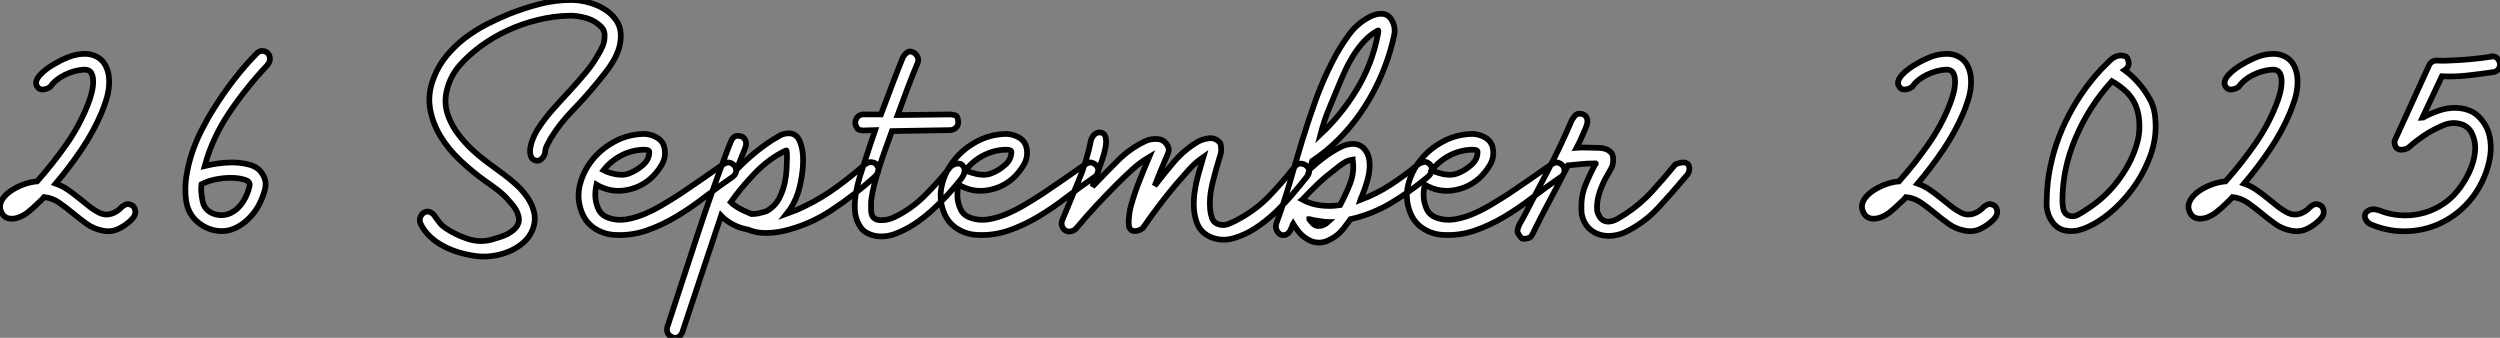 <?xml version="1.0" standalone="no"?>
<svg xmlns="http://www.w3.org/2000/svg" viewBox="6.225 -40.38 436.917 59.039"><rect x="6.225" y="-40.38" width="436.917" height="59.039" fill="#808080" stroke="none"/><path d="M21.11-30.97L21.11-30.97Q22.12-30.97 23.04-30.52Q23.97-30.07 24.53-29.18L24.53-29.18Q25.09-28.22 25.23-27.13Q25.37-26.04 25.23-24.92Q25.09-23.80 24.72-22.71Q24.36-21.62 23.97-20.66L23.97-20.66Q22.51-17.25 20.44-14.20Q18.37-11.14 15.96-8.29L15.96-8.29Q17.08-7.90 18.03-7.25Q18.98-6.61 19.91-5.85Q20.83-5.10 21.76-4.37Q22.68-3.64 23.69-3.14L23.69-3.14Q24.64-2.69 25.70-3.02Q26.77-3.36 27.55-4.26L27.55-4.26Q27.78-4.42 28-4.54L28-4.54Q28.17-4.65 28.39-4.70Q28.62-4.76 28.90-4.65L28.90-4.65Q29.68-4.48 29.85-3.64Q30.02-2.80 29.18-1.96L29.18-1.96Q28.22-1.01 26.96-0.39Q25.70 0.22 24.25-0.06L24.25-0.06Q22.68-0.34 21.42-1.23Q20.16-2.13 18.98-3.11Q17.81-4.09 16.60-4.93Q15.40-5.77 13.94-5.94L13.94-5.94Q13.50-5.43 12.94-4.93L12.94-4.93Q12.49-4.48 11.98-4.03Q11.48-3.58 10.92-3.14L10.92-3.14Q10.36-2.74 9.69-2.46Q9.02-2.18 8.34-2.16Q7.67-2.13 7.14-2.46Q6.61-2.80 6.33-3.64L6.33-3.64Q6.05-4.48 6.52-5.35Q7-6.22 7.98-6.92Q8.96-7.62 10.19-8.09Q11.42-8.57 12.66-8.68L12.66-8.68L12.71-8.68Q15.40-11.70 17.75-15.04Q20.10-18.37 21.56-22.06L21.56-22.06Q21.95-23.02 22.23-24.11Q22.51-25.20 22.51-26.12Q22.51-27.05 22.18-27.64Q21.84-28.22 20.94-28.22L20.94-28.22Q19.21-28.11 17.56-27.30Q15.90-26.49 15.01-25.20L15.01-25.20Q14.62-24.92 14.17-24.81L14.17-24.81Q13.83-24.70 13.44-24.75Q13.05-24.81 12.77-25.20L12.77-25.20Q12.43-25.65 12.57-26.18Q12.71-26.71 13.19-27.24Q13.66-27.78 14.36-28.31Q15.06-28.84 15.79-29.23L15.79-29.23Q17.02-29.96 18.34-30.46Q19.66-30.97 21.11-30.97ZM52.19-31.47L52.19-31.47Q53.09-31.36 53.34-30.52Q53.59-29.68 52.86-28.90L52.86-28.90Q49.22-25.03 46.28-20.66Q43.34-16.30 42-11.37L42-11.37Q44.35-11.93 46.42-11.98L46.42-11.98Q48.16-12.04 49.84-11.59Q51.52-11.14 52.25-9.69L52.25-9.69Q52.86-8.57 52.53-7.28Q52.19-5.99 51.58-4.76L51.58-4.76Q51.07-3.75 50.34-2.88Q49.62-2.02 48.72-1.34Q47.82-0.67 46.82-0.31Q45.81 0.06 44.69 0L44.69 0Q42.56-0.11 40.82-1.54Q39.09-2.97 38.75-5.32L38.75-5.32Q38.47-7.39 38.78-9.46Q39.09-11.54 39.76-13.58Q40.43-15.62 41.44-17.61Q42.45-19.60 43.62-21.45L43.62-21.45Q46.93-26.77 51.07-31.02L51.07-31.02Q51.18-31.19 51.35-31.25L51.35-31.25Q51.74-31.53 52.19-31.47ZM46.59-9.30L46.59-9.30Q45.30-9.30 43.96-9.04Q42.62-8.79 41.44-8.18L41.44-8.18Q41.38-7.73 41.38-7.59Q41.38-7.45 41.38-7.17L41.38-7.17Q41.44-6.16 41.64-5.18Q41.83-4.20 42.56-3.58L42.56-3.58Q43.40-2.91 44.49-2.80Q45.58-2.69 46.54-3.14L46.54-3.14Q47.88-3.81 48.72-5.15Q49.56-6.50 49.84-7.90L49.84-7.90Q50.01-8.68 48.92-8.99Q47.82-9.30 46.59-9.30Z" fill="white" stroke="black" transform="scale(1,1)"/><path d="M106.04-40.38L106.04-40.38Q107.55-40.38 109.09-39.96Q110.63-39.54 111.86-38.78Q113.10-38.02 113.91-36.85Q114.72-35.67 114.72-34.16L114.72-34.16Q114.72-32.93 114.36-31.81Q113.99-30.69 113.38-29.65Q112.76-28.62 112.00-27.66Q111.25-26.71 110.52-25.82L110.52-25.82Q108.50-23.35 106.29-21.08Q104.08-18.82 102.46-16.18L102.46-16.18Q102.12-15.57 101.81-14.95Q101.50-14.34 101.50-13.72L101.50-13.72Q101.39-13.27 101.17-12.94L101.17-12.94Q100.94-12.66 100.64-12.43Q100.33-12.21 99.88-12.32L99.88-12.32Q99.32-12.43 99.07-12.94Q98.82-13.44 98.87-14.20Q98.93-14.95 99.26-15.88Q99.60-16.80 100.10-17.64L100.10-17.64Q101.28-19.49 102.76-21.17Q104.25-22.85 105.76-24.47Q107.27-26.10 108.70-27.83Q110.13-29.57 111.19-31.58L111.19-31.58Q111.30-31.75 111.33-31.89Q111.36-32.03 111.47-32.14L111.47-32.14Q111.53-32.26 111.56-32.37Q111.58-32.48 111.64-32.59L111.64-32.59Q111.70-32.70 111.70-32.76Q111.70-32.82 111.75-32.93L111.75-32.93Q111.92-33.60 111.89-34.33Q111.86-35.06 111.36-35.62L111.36-35.62Q110.24-36.79 108.62-37.24Q106.99-37.69 105.65-37.63L105.65-37.63Q102.96-37.58 100.22-36.90Q97.47-36.23 94.98-35.08Q92.49-33.94 90.33-32.37Q88.18-30.80 86.55-28.95L86.55-28.95Q84.98-27.16 84.34-24.70Q83.70-22.23 84.65-19.88L84.65-19.88Q85.26-18.31 86.30-16.94Q87.34-15.57 88.60-14.36Q89.86-13.16 91.28-12.10Q92.71-11.03 94.11-10.02L94.11-10.02Q95.34-9.13 96.52-8.04Q97.70-6.94 98.51-5.71Q99.32-4.48 99.60-3.11Q99.88-1.74 99.32-0.28L99.32-0.28Q98.82 1.01 97.75 1.96Q96.69 2.91 95.34 3.50Q94.00 4.09 92.57 4.31Q91.14 4.54 89.86 4.42L89.86 4.42Q88.34 4.26 86.80 3.84Q85.26 3.42 83.89 2.72Q82.52 2.02 81.43 1.01Q80.34 0 79.72-1.29L79.72-1.29Q79.55-1.68 79.61-2.10Q79.66-2.52 79.89-2.83Q80.11-3.14 80.48-3.30Q80.84-3.47 81.29-3.36L81.29-3.36Q81.79-3.14 82.02-2.86L82.02-2.86Q82.46-2.24 82.97-1.57Q83.47-0.90 84.20-0.45L84.20-0.45Q85.88 0.67 87.90 1.34Q89.91 2.02 91.87 1.57L91.87 1.57Q92.66 1.34 93.50 1.09Q94.34 0.84 95.04 0.45Q95.74 0.06 96.21-0.42Q96.69-0.90 96.86-1.51L96.86-1.51Q96.97-2.13 96.83-2.66Q96.69-3.19 96.41-3.70Q96.13-4.20 95.76-4.62Q95.40-5.04 95.06-5.43L95.06-5.43Q94.22-6.38 93.24-7.14Q92.26-7.90 91.20-8.62L91.20-8.62Q88.90-10.25 86.75-12.26Q84.59-14.28 83.19-16.60Q81.79-18.93 81.37-21.50Q80.95-24.08 82.07-26.88L82.07-26.88Q82.91-29.01 84.34-30.72Q85.77-32.42 87.53-33.77Q89.30-35.11 91.31-36.15Q93.33-37.18 95.29-37.97L95.29-37.97Q97.86-38.98 100.55-39.68Q103.24-40.38 106.04-40.38ZM118.70-16.97L118.92-16.97Q120.15-16.91 121.19-16.24Q122.22-15.57 122.39-14.28L122.39-14.28Q122.62-12.82 121.83-11.51Q121.05-10.19 119.93-9.18L119.93-9.18Q118.02-7.50 115.42-7.11Q112.82-6.72 110.46-8.12L110.46-8.12Q110.18-6.78 110.30-5.66L110.30-5.66Q110.41-4.65 110.88-3.70Q111.36-2.74 112.59-2.30L112.59-2.30Q114.05-1.79 115.64-2.04Q117.24-2.30 118.84-2.97Q120.43-3.64 122.03-4.59Q123.62-5.54 125.02-6.44L125.02-6.44Q126.82-7.67 128.64-8.90Q130.46-10.14 132.25-11.42L132.25-11.42L132.81-11.76Q133.37-12.04 133.65-11.98Q133.93-11.93 134.21-11.76L134.21-11.76Q134.82-11.37 134.88-10.67Q134.94-9.97 134.26-9.46L134.26-9.46Q131.80-7.78 129.36-5.91Q126.93-4.03 124.41-2.52Q121.89-1.01 119.20-0.08Q116.51 0.84 113.60 0.67L113.60 0.67Q111.70 0.56 110.10-0.50Q108.50-1.57 107.83-3.47L107.83-3.47Q106.99-5.77 107.58-8.12Q108.17-10.47 109.74-12.43Q111.30-14.39 113.66-15.65Q116.01-16.91 118.70-16.97L118.70-16.97ZM118.75-14.22L118.75-14.22Q116.68-14.17 114.83-13.22Q112.98-12.26 111.70-10.64L111.70-10.64Q112.42-10.25 113.21-10.08L113.21-10.08Q113.88-9.86 114.72-9.83Q115.56-9.80 116.34-10.14L116.34-10.14Q117.58-10.64 118.64-11.59Q119.70-12.54 119.70-13.83L119.70-13.83Q119.70-14.22 118.75-14.22ZM134.99-10.75L134.99-10.75Q136.39-12.21 137.93-13.50Q139.47-14.78 141.10-15.85L141.10-15.85Q141.82-16.30 142.52-16.69Q143.22-17.08 144.18-17.08L144.18-17.08Q145.35-17.02 145.91-15.88Q146.47-14.73 146.56-13.10Q146.64-11.48 146.36-9.66Q146.08-7.84 145.63-6.50L145.63-6.50Q144.90-4.48 143.73-3.02L143.73-3.02Q144.51-3.30 145.27-3.61Q146.02-3.92 146.81-4.31L146.81-4.31Q149.72-5.71 152.35-7.62Q154.98-9.52 157.39-11.65L157.39-11.65Q157.56-11.76 157.78-11.87L157.78-11.87Q158.23-12.10 158.51-12.04L158.51-12.04Q159.02-11.98 159.16-11.87Q159.30-11.76 159.41-11.59L159.41-11.59Q160.25-10.58 159.07-9.46L159.07-9.46Q155.54-6.27 151.54-3.64Q147.54-1.01 143.11 0L143.11 0Q141.54 0.34 139.95 0.34Q138.35 0.34 136.90-0.28L136.90-0.28L136.84-0.28Q135.55-0.50 134.32-1.15Q133.09-1.79 132.25-2.69L132.25-2.69L132.14-2.35Q130.51 2.58 128.86 7.48Q127.21 12.38 125.58 17.36L125.58 17.36Q125.53 17.58 125.42 17.81L125.42 17.81Q125.30 17.98 125.19 18.17Q125.08 18.37 124.86 18.48L124.86 18.48Q124.46 18.70 124.07 18.65Q123.68 18.59 123.34 18.34Q123.01 18.09 122.87 17.70Q122.73 17.30 122.84 16.80L122.84 16.80Q125.42 8.96 127.94 1.23Q130.46-6.50 133.37-14.17L133.37-14.17Q133.48-14.45 133.59-14.73Q133.70-15.01 133.82-15.29L133.82-15.29Q133.93-15.57 134.04-15.85L134.04-15.85Q134.26-16.24 134.54-16.46Q134.82-16.69 135.44-16.63L135.44-16.63Q136.22-16.52 136.50-15.88Q136.78-15.23 136.39-14.34L136.39-14.34Q136.00-13.44 135.66-12.54Q135.33-11.65 134.99-10.75ZM143.62-14.11L143.62-14.11Q140.59-12.66 138.13-10.08Q135.66-7.50 133.93-5.04L133.93-5.04Q134.10-4.87 134.32-4.70L134.32-4.70Q134.49-4.59 134.71-4.42Q134.94-4.26 135.22-4.09L135.22-4.09Q135.78-3.75 136.36-3.50Q136.95-3.25 137.57-2.97L137.57-2.97Q138.18-2.97 138.74-3.08L138.74-3.08Q139.25-3.19 139.84-3.36Q140.42-3.53 140.87-3.92L140.87-3.92Q141.77-4.59 142.30-5.54Q142.83-6.50 143.14-7.53Q143.45-8.57 143.59-9.69Q143.73-10.81 143.73-11.82L143.73-11.82Q143.78-12.60 143.76-13.38Q143.73-14.17 143.62-14.11ZM157.06-20.38L160.19-20.38Q161.14-22.90 162.07-25.37Q162.99-27.83 164.00-30.30L164.00-30.30Q164.17-30.63 164.39-30.86L164.39-30.86Q164.56-31.08 164.84-31.25Q165.12-31.42 165.46-31.36L165.46-31.36Q166.07-31.25 166.46-30.66Q166.86-30.07 166.63-29.46L166.63-29.46Q165.68-27.22 164.81-24.89Q163.94-22.57 163.10-20.27L163.10-20.27L172.29-20.38L172.40-20.38Q173.35-20.27 173.49-19.99Q173.63-19.71 173.69-19.15L173.69-19.15Q173.74-18.54 173.35-18.12Q172.96-17.70 172.34-17.64L172.34-17.64L162.10-17.47Q161.26-15.12 160.47-12.91Q159.69-10.70 159.07-8.34L159.07-8.34Q158.96-7.95 158.90-7.62Q158.85-7.28 158.74-6.94L158.74-6.94Q158.68-6.66 158.65-6.41Q158.62-6.16 158.57-5.88L158.57-5.88Q158.51-5.71 158.51-5.52Q158.51-5.32 158.46-5.15L158.46-5.15L158.46-4.48L158.46-3.98L158.46-3.53Q158.51-3.42 158.51-3.19L158.51-3.19Q158.57-3.08 158.57-2.91L158.57-2.91Q158.85-1.96 160.08-1.90Q161.31-1.85 162.49-2.41L162.49-2.41Q165.46-3.81 167.86-6.22Q170.27-8.62 172.40-11.31L172.40-11.31Q172.79-11.59 173.13-11.70L173.13-11.70Q173.46-11.82 173.86-11.79Q174.25-11.76 174.53-11.37L174.53-11.37Q174.92-10.92 174.81-10.36Q174.70-9.80 174.25-9.18L174.25-9.18Q173.07-7.67 171.76-6.24Q170.44-4.82 169.01-3.53Q167.58-2.24 166.04-1.23Q164.50-0.22 162.77 0.45L162.77 0.45Q161.93 0.78 161.00 0.90Q160.08 1.01 159.18 0.84Q158.29 0.67 157.56 0.22Q156.83-0.22 156.38-1.06L156.38-1.06Q155.71-2.24 155.63-3.64Q155.54-5.04 155.80-6.55Q156.05-8.06 156.52-9.60Q157.00-11.14 157.50-12.60L157.50-12.60Q157.90-13.89 158.32-15.12Q158.74-16.35 159.18-17.64L159.18-17.64L157.06-17.58Q156.27-17.64 156.13-17.84Q155.99-18.03 155.82-18.37L155.82-18.37Q155.54-18.98 155.88-19.63Q156.22-20.27 156.94-20.38L156.94-20.38L157.06-20.38ZM181.98-16.97L182.20-16.97Q183.43-16.91 184.47-16.24Q185.50-15.57 185.67-14.28L185.67-14.28Q185.90-12.82 185.11-11.51Q184.33-10.19 183.21-9.18L183.21-9.18Q181.30-7.50 178.70-7.11Q176.10-6.72 173.74-8.12L173.74-8.12Q173.46-6.78 173.58-5.66L173.58-5.66Q173.69-4.65 174.16-3.70Q174.64-2.74 175.87-2.30L175.87-2.30Q177.33-1.79 178.92-2.04Q180.52-2.30 182.12-2.97Q183.71-3.64 185.31-4.59Q186.90-5.54 188.30-6.44L188.30-6.44Q190.10-7.67 191.92-8.90Q193.74-10.14 195.53-11.42L195.53-11.42L196.09-11.76Q196.65-12.04 196.93-11.98Q197.21-11.93 197.49-11.76L197.49-11.76Q198.10-11.37 198.16-10.67Q198.22-9.97 197.54-9.46L197.54-9.46Q195.08-7.78 192.64-5.91Q190.21-4.03 187.69-2.52Q185.17-1.01 182.48-0.08Q179.79 0.84 176.88 0.67L176.88 0.67Q174.98 0.56 173.38-0.50Q171.78-1.57 171.11-3.47L171.11-3.47Q170.27-5.77 170.86-8.12Q171.45-10.47 173.02-12.43Q174.58-14.39 176.94-15.65Q179.29-16.91 181.98-16.97L181.98-16.97ZM182.03-14.22L182.03-14.22Q179.96-14.17 178.11-13.22Q176.26-12.26 174.98-10.64L174.98-10.64Q175.70-10.25 176.49-10.08L176.49-10.08Q177.16-9.86 178.00-9.83Q178.84-9.80 179.62-10.14L179.62-10.14Q180.86-10.64 181.92-11.59Q182.98-12.54 182.98-13.83L182.98-13.83Q182.98-14.22 182.03-14.22ZM198.44-17.25L198.44-17.25Q199.28-17.14 199.45-16.38Q199.62-15.62 199.42-14.56Q199.22-13.50 198.78-12.24Q198.33-10.98 197.94-9.86L197.94-9.86Q197.82-9.52 197.68-9.16Q197.54-8.79 197.43-8.51L197.43-8.51Q197.26-8.12 197.15-7.78L197.15-7.78L197.77-8.40Q199.73-10.47 201.77-12.49Q203.82-14.50 206.45-15.74L206.45-15.74Q207.40-16.18 208.60-16.07Q209.81-15.96 210.37-14.73L210.37-14.73Q210.42-14.56 210.48-14.39L210.48-14.39Q210.48-14.28 210.48-14.08Q210.48-13.89 210.37-13.61L210.37-13.61Q209.75-12.15 209.16-10.75Q208.58-9.35 208.02-7.90L208.02-7.90Q209.64-10.02 211.38-12.07Q213.11-14.11 215.41-15.51L215.41-15.51Q216.30-16.07 217.51-16.21Q218.71-16.35 219.50-15.34L219.50-15.34Q219.61-15.06 219.61-14.73L219.61-14.73Q219.72-14 219.50-13.27L219.50-13.27Q218.71-10.81 218.10-8.26Q217.48-5.71 217.76-3.42L217.76-3.42Q217.87-2.80 218.04-2.27Q218.21-1.74 218.71-1.40L218.71-1.40Q219.83-0.78 220.98-1.26Q222.13-1.74 222.97-2.24L222.97-2.24Q225.82-3.81 228.06-6.13Q230.30-8.46 232.32-11.03L232.32-11.03L232.66-11.42Q233.05-11.82 233.58-11.79Q234.11-11.76 234.50-11.45Q234.90-11.14 235.01-10.67Q235.12-10.19 234.73-9.63L234.73-9.63Q233.38-7.90 231.93-6.22Q230.47-4.54 228.88-3.05Q227.28-1.57 225.54-0.45Q223.81 0.67 221.90 1.23L221.90 1.23Q221.01 1.51 220.06 1.51Q219.10 1.51 218.21 1.20Q217.31 0.90 216.58 0.28Q215.86-0.34 215.46-1.29L215.46-1.29Q214.96-2.58 214.88-4.00Q214.79-5.43 215.02-6.92Q215.24-8.40 215.66-9.91Q216.08-11.42 216.53-12.94L216.53-12.94Q215.13-11.98 214.01-10.72Q212.89-9.46 211.77-8.18L211.77-8.18Q208.74-4.59 205.94-0.50L205.94-0.50Q205.50-0.17 205.05-0.06L205.05-0.06Q204.66 0.06 204.24-0.03Q203.82-0.11 203.54-0.73L203.54-0.73Q203.48-1.29 203.48-1.90L203.48-1.90Q203.54-2.46 203.62-3.16Q203.70-3.86 203.93-4.59L203.93-4.59Q204.54-6.72 205.36-8.79Q206.17-10.86 207.06-12.94L207.06-12.94Q205.44-11.98 204.10-10.75Q202.75-9.52 201.46-8.23L201.46-8.23Q199.56-6.33 197.77-4.40Q195.98-2.46 194.24-0.39L194.24-0.39Q194.02-0.17 193.74-0.06L193.74-0.06Q193.46 0.06 193.18 0.08Q192.90 0.11 192.62 0L192.62 0Q192.11-0.22 191.89-0.73Q191.66-1.23 191.83-1.79L191.83-1.79Q193.29-5.32 194.74-8.82Q196.20-12.32 196.93-16.02L196.93-16.02Q197.10-16.35 197.26-16.63L197.26-16.63Q197.77-17.25 198.44-17.25ZM232.21-1.29L232.21-1.29Q232.10-1.12 232.07-0.92Q232.04-0.73 231.93-0.56L231.93-0.56Q231.59 0.34 231.06 0.59Q230.53 0.84 230.05 0.62Q229.58 0.39 229.32-0.20Q229.07-0.78 229.35-1.51L229.35-1.51Q230.64-5.04 231.68-8.62Q232.71-12.21 233.80-15.79Q234.90-19.38 236.16-22.88Q237.42-26.38 239.15-29.74L239.15-29.74Q240.38-32.14 242.01-34.36Q243.63-36.57 246.15-37.69L246.15-37.69Q246.49-37.80 246.80-37.88Q247.10-37.97 247.61-37.97L247.61-37.97Q248.78-37.97 249.40-36.96L249.40-36.96Q250.18-35.67 249.88-34.22Q249.57-32.76 249.18-31.47L249.18-31.47Q248.34-28.62 247.02-25.84Q245.70-23.07 243.97-20.58Q242.23-18.09 240.13-15.99Q238.03-13.89 235.57-12.26L235.57-12.26L235.57-12.26Q235.46-11.87 235.34-11.51Q235.23-11.14 235.12-10.81L235.12-10.81Q236.35-11.93 237.70-12.94Q239.04-13.94 240.50-14.67L240.50-14.67Q241.62-15.23 242.68-15.23L242.68-15.23Q244.02-15.23 244.81-14.17L244.81-14.17Q245.37-13.44 245.51-12.54Q245.65-11.65 245.56-10.75Q245.48-9.86 245.23-8.96Q244.98-8.06 244.70-7.28L244.70-7.28Q244.58-7 244.47-6.69Q244.36-6.38 244.25-6.10L244.25-6.10Q244.08-5.77 243.97-5.43L243.97-5.43Q246.82-6.50 249.34-8.15Q251.86-9.80 254.22-11.76L254.22-11.76Q254.50-11.93 254.78-11.98L254.78-11.98Q255.34-12.21 255.78-11.93L255.78-11.93Q256.46-11.54 256.46-10.78Q256.46-10.02 255.62-9.35L255.62-9.35Q252.59-6.83 249.29-4.87Q245.98-2.91 242.23-2.07L242.23-2.07Q241.95-1.62 241.62-1.23L241.62-1.23Q241.06-0.39 240.44 0.22L240.44 0.22Q239.49 1.18 238.12 1.74Q236.74 2.30 235.34 1.74L235.34 1.74Q234.28 1.29 233.52 0.48Q232.77-0.34 232.21-1.29ZM235.06-2.07L235.06-2.02Q235.23-1.79 235.40-1.60Q235.57-1.40 235.74-1.23L235.74-1.23Q236.24-0.78 236.97-0.90Q237.70-1.01 238.31-1.57L238.31-1.57Q237.86-1.57 237.30-1.68L237.30-1.68Q236.86-1.74 236.30-1.82Q235.74-1.90 235.12-2.07L235.12-2.07L235.06-2.07ZM242.62-12.43L242.62-12.49Q241.78-12.38 241.06-11.90Q240.33-11.42 239.60-10.81L239.60-10.81Q238.03-9.63 236.63-8.32Q235.23-7 233.89-5.54L233.89-5.54L233.83-5.49Q235.29-4.70 237.02-4.48Q238.76-4.26 240.44-4.54L240.44-4.54L240.44-4.54Q241.39-6.33 242.15-8.23Q242.90-10.14 242.68-12.04L242.68-12.04Q242.68-12.32 242.62-12.43L242.62-12.43ZM247.05-35.06L247.05-35.06Q245.70-34.33 244.64-33.18Q243.58-32.03 242.71-30.63Q241.84-29.23 241.14-27.66Q240.44-26.10 239.82-24.58L239.82-24.58Q239.04-22.74 238.31-20.92Q237.58-19.10 237.08-17.14L237.08-17.14L237.02-16.91Q240.72-20.38 243.35-24.75Q245.98-29.12 246.94-33.94L246.94-33.94Q247.05-34.33 247.10-34.72Q247.16-35.11 247.05-35.06ZM263.46-16.97L263.68-16.97Q264.91-16.91 265.95-16.24Q266.98-15.57 267.15-14.28L267.15-14.28Q267.38-12.82 266.59-11.51Q265.81-10.19 264.69-9.18L264.69-9.18Q262.78-7.50 260.18-7.11Q257.58-6.72 255.22-8.12L255.22-8.12Q254.94-6.78 255.06-5.66L255.06-5.66Q255.17-4.65 255.64-3.70Q256.12-2.74 257.35-2.30L257.35-2.30Q258.81-1.79 260.40-2.04Q262.00-2.30 263.60-2.97Q265.19-3.64 266.79-4.59Q268.38-5.54 269.78-6.44L269.78-6.44Q271.58-7.67 273.40-8.90Q275.22-10.14 277.01-11.42L277.01-11.42L277.57-11.76Q278.13-12.04 278.41-11.98Q278.69-11.93 278.97-11.76L278.97-11.76Q279.58-11.37 279.64-10.67Q279.70-9.97 279.02-9.46L279.02-9.46Q276.56-7.78 274.12-5.91Q271.69-4.03 269.17-2.52Q266.65-1.01 263.96-0.08Q261.27 0.84 258.36 0.67L258.36 0.67Q256.46 0.56 254.86-0.50Q253.26-1.57 252.59-3.47L252.59-3.47Q251.75-5.77 252.34-8.12Q252.93-10.47 254.50-12.43Q256.06-14.39 258.42-15.65Q260.77-16.91 263.46-16.97L263.46-16.97ZM263.51-14.22L263.51-14.22Q261.44-14.17 259.59-13.22Q257.74-12.26 256.46-10.64L256.46-10.64Q257.18-10.25 257.97-10.08L257.97-10.08Q258.64-9.86 259.48-9.83Q260.32-9.80 261.10-10.14L261.10-10.14Q262.34-10.64 263.40-11.59Q264.46-12.54 264.46-13.83L264.46-13.83Q264.46-14.22 263.51-14.22ZM280.26-11.48L280.26-11.48Q278.80-8.57 277.26-5.71Q275.72-2.86 274.26 0.11L274.26 0.11Q274.21 0.34 274.04 0.56L274.04 0.56Q273.82 1.06 273.37 1.23L273.37 1.23L272.81 1.34Q272.53 1.34 272.42 1.34Q272.30 1.34 272.28 1.34Q272.25 1.34 272.16 1.26Q272.08 1.18 271.86 0.90L271.86 0.90L271.63 0.56Q271.52 0.34 271.46 0.25Q271.41 0.17 271.41 0.11Q271.41 0.06 271.44 0Q271.46-0.06 271.46-0.28L271.46-0.28Q271.58-0.84 271.86-1.32Q272.14-1.79 272.42-2.30L272.42-2.30Q274.60-6.50 276.81-10.70Q279.02-14.90 280.87-19.26L280.87-19.26Q281.04-19.60 281.26-19.88L281.26-19.88Q281.43-20.16 281.71-20.36Q281.99-20.55 282.44-20.50L282.44-20.50Q282.94-20.44 283.06-20.33Q283.17-20.22 283.34-20.10L283.34-20.10Q283.95-19.38 283.34-17.98L283.34-17.98Q282.94-17.08 282.58-16.24Q282.22-15.40 281.77-14.56L281.77-14.56Q282.50-14.62 283.22-14.59Q283.95-14.56 284.68-14.56L284.68-14.56Q285.24-14.56 285.83-14.53Q286.42-14.50 286.92-14.31Q287.42-14.11 287.79-13.72Q288.15-13.33 288.15-12.60L288.15-12.60Q288.21-11.59 287.70-10.75Q287.20-9.91 286.75-9.07L286.75-9.07Q286.08-7.78 285.66-6.38Q285.24-4.98 285.35-3.53L285.35-3.53Q285.41-3.19 285.58-2.91L285.58-2.91Q285.69-2.63 285.88-2.35Q286.08-2.07 286.36-1.90L286.36-1.90Q286.86-1.62 287.40-1.65Q287.93-1.68 288.43-1.90Q288.94-2.13 289.41-2.44Q289.89-2.74 290.28-2.97L290.28-2.97Q292.86-4.65 294.96-6.94Q297.06-9.24 299.02-11.65L299.02-11.65Q299.69-11.93 300.19-11.98L300.19-11.98Q300.64-12.04 301.03-11.84Q301.42-11.65 301.48-10.92L301.48-10.92Q301.48-10.53 301.31-10.19L301.31-10.19Q301.20-9.91 301.00-9.72Q300.81-9.52 300.64-9.30L300.64-9.30Q298.34-6.55 295.94-3.98Q293.53-1.40 290.22 0.22L290.22 0.22Q289.22 0.67 288.04 0.81Q286.86 0.95 285.77 0.62Q284.68 0.28 283.84-0.56Q283.00-1.40 282.66-2.91L282.66-2.91Q282.61-3.25 282.61-3.58L282.61-3.58L282.61-4.93Q282.72-6.72 283.45-8.40Q284.18-10.08 285.02-11.70L285.02-11.70Q285.13-11.70 285.13-11.76L285.13-11.76Q285.13-11.76 285.07-11.82L285.07-11.82L284.79-11.82Q283.67-11.82 282.52-11.70Q281.38-11.59 280.26-11.48Z" fill="white" stroke="black" transform="scale(1,1)"/><path d="M346.51-30.97L346.51-30.97Q347.52-30.97 348.44-30.52Q349.37-30.07 349.93-29.18L349.93-29.18Q350.49-28.22 350.63-27.13Q350.77-26.04 350.63-24.92Q350.49-23.80 350.12-22.71Q349.76-21.62 349.37-20.66L349.37-20.66Q347.91-17.25 345.84-14.20Q343.77-11.14 341.36-8.29L341.36-8.29Q342.48-7.90 343.43-7.25Q344.38-6.61 345.31-5.85Q346.23-5.10 347.16-4.37Q348.08-3.64 349.09-3.14L349.09-3.14Q350.04-2.69 351.10-3.02Q352.17-3.36 352.95-4.26L352.95-4.26Q353.18-4.42 353.40-4.54L353.40-4.54Q353.57-4.65 353.79-4.70Q354.02-4.76 354.30-4.65L354.30-4.65Q355.08-4.48 355.25-3.64Q355.42-2.80 354.58-1.96L354.58-1.96Q353.62-1.01 352.36-0.39Q351.10 0.22 349.65-0.06L349.65-0.06Q348.08-0.34 346.82-1.23Q345.56-2.13 344.38-3.11Q343.21-4.09 342.00-4.93Q340.80-5.77 339.34-5.94L339.34-5.94Q338.90-5.43 338.34-4.93L338.34-4.93Q337.89-4.48 337.38-4.03Q336.88-3.58 336.32-3.14L336.32-3.14Q335.76-2.74 335.09-2.46Q334.42-2.18 333.74-2.16Q333.07-2.13 332.54-2.46Q332.01-2.80 331.73-3.64L331.73-3.64Q331.45-4.48 331.92-5.35Q332.40-6.22 333.38-6.92Q334.36-7.62 335.59-8.09Q336.82-8.57 338.06-8.68L338.06-8.68L338.11-8.68Q340.80-11.70 343.15-15.04Q345.50-18.37 346.96-22.06L346.96-22.06Q347.35-23.02 347.63-24.11Q347.91-25.20 347.91-26.12Q347.91-27.05 347.58-27.64Q347.24-28.22 346.34-28.22L346.34-28.22Q344.61-28.11 342.96-27.30Q341.30-26.49 340.41-25.20L340.41-25.20Q340.02-24.92 339.57-24.81L339.57-24.81Q339.23-24.70 338.84-24.75Q338.45-24.81 338.17-25.20L338.17-25.20Q337.83-25.65 337.97-26.18Q338.11-26.71 338.59-27.24Q339.06-27.78 339.76-28.31Q340.46-28.84 341.19-29.23L341.19-29.23Q342.42-29.96 343.74-30.46Q345.06-30.97 346.51-30.97ZM376.75-30.69L376.98-30.69Q377.82-30.58 377.96-30.32Q378.10-30.07 378.21-29.68L378.21-29.68Q378.32-29.23 378.15-28.81Q377.98-28.39 377.54-28.11L377.54-28.11Q378.94-27.10 380.06-25.76L380.06-25.76Q381.06-24.64 381.93-23.07Q382.80-21.50 382.91-19.54L382.91-19.54Q383.19-16.30 382.02-13.13Q380.84-9.97 378.91-7.36Q376.98-4.76 374.60-2.88Q372.22-1.01 369.98-0.28L369.98-0.28Q368.69 0.17 367.23-0.08Q365.78-0.34 364.88-1.62L364.88-1.62Q363.87-3.08 363.90-4.93Q363.93-6.78 364.10-8.46L364.10-8.46Q364.77-14.06 367.23-19.15Q369.70-24.25 373.39-28.22L373.39-28.22Q374.18-29.01 374.96-29.79Q375.74-30.58 376.75-30.69L376.75-30.69ZM375.24-26.10L375.24-26.10Q371.32-21.78 369.00-16.35Q366.67-10.92 366.67-5.32L366.67-5.32Q366.67-4.65 366.81-3.92Q366.95-3.19 367.46-2.86L367.46-2.86Q368.41-2.30 369.42-2.86Q370.42-3.42 371.21-3.98L371.21-3.98Q374.40-6.05 376.70-9.24Q378.99-12.43 379.83-15.79L379.83-15.79Q380.34-17.92 379.97-20.19Q379.61-22.46 378.04-24.14L378.04-24.14Q377.42-24.75 376.75-25.26Q376.08-25.76 375.30-26.21L375.30-26.21Q375.24-26.15 375.24-26.10ZM403.58-30.97L403.58-30.97Q404.58-30.97 405.51-30.52Q406.43-30.07 406.99-29.18L406.99-29.18Q407.55-28.22 407.69-27.13Q407.83-26.04 407.69-24.92Q407.55-23.80 407.19-22.71Q406.82-21.62 406.43-20.66L406.43-20.66Q404.98-17.25 402.90-14.20Q400.83-11.14 398.42-8.29L398.42-8.29Q399.54-7.90 400.50-7.25Q401.45-6.61 402.37-5.85Q403.30-5.10 404.22-4.37Q405.14-3.64 406.15-3.14L406.15-3.14Q407.10-2.69 408.17-3.02Q409.23-3.36 410.02-4.26L410.02-4.26Q410.24-4.42 410.46-4.54L410.46-4.54Q410.63-4.65 410.86-4.70Q411.08-4.76 411.36-4.65L411.36-4.65Q412.14-4.48 412.31-3.64Q412.48-2.80 411.64-1.96L411.64-1.96Q410.69-1.01 409.43-0.39Q408.17 0.22 406.71-0.06L406.71-0.06Q405.14-0.34 403.88-1.23Q402.62-2.13 401.45-3.11Q400.27-4.09 399.07-4.93Q397.86-5.77 396.41-5.94L396.41-5.94Q395.96-5.43 395.40-4.93L395.40-4.93Q394.95-4.48 394.45-4.03Q393.94-3.58 393.38-3.14L393.38-3.14Q392.82-2.74 392.15-2.46Q391.48-2.18 390.81-2.16Q390.14-2.13 389.60-2.46Q389.07-2.80 388.79-3.64L388.79-3.64Q388.51-4.48 388.99-5.35Q389.46-6.22 390.44-6.92Q391.42-7.62 392.66-8.09Q393.89-8.57 395.12-8.68L395.12-8.68L395.18-8.68Q397.86-11.70 400.22-15.04Q402.57-18.37 404.02-22.06L404.02-22.06Q404.42-23.02 404.70-24.11Q404.98-25.20 404.98-26.12Q404.98-27.05 404.64-27.64Q404.30-28.22 403.41-28.22L403.41-28.22Q401.67-28.11 400.02-27.30Q398.37-26.49 397.47-25.20L397.47-25.20Q397.08-24.92 396.63-24.81L396.63-24.81Q396.30-24.70 395.90-24.75Q395.51-24.81 395.23-25.20L395.23-25.20Q394.90-25.65 395.04-26.18Q395.18-26.71 395.65-27.24Q396.13-27.78 396.83-28.31Q397.53-28.84 398.26-29.23L398.26-29.23Q399.49-29.96 400.80-30.46Q402.12-30.97 403.58-30.97ZM441.60-30.52L441.99-30.52Q442.50-30.46 442.80-30.04Q443.11-29.62 443.14-29.18Q443.17-28.73 442.89-28.31Q442.61-27.89 441.99-27.78L441.99-27.78Q439.70-27.44 437.46-27.19Q435.22-26.94 432.98-27.05L432.98-27.05L429.56-19.77Q429.67-19.77 429.78-19.88L429.78-19.88Q431.02-20.55 432.39-21.03Q433.76-21.50 435.13-21.53Q436.50-21.56 437.76-21.08Q439.02-20.61 439.98-19.38L439.98-19.38Q440.98-18.14 441.32-16.58Q441.66-15.01 441.46-13.38Q441.26-11.76 440.65-10.11Q440.03-8.46 439.14-7.06L439.14-7.06Q437.74-4.82 435.64-3.16Q433.54-1.51 431.07-0.70Q428.61 0.11 425.86 0.03Q423.12-0.06 420.43-1.23L420.43-1.23Q420.26-1.34 420.10-1.46L420.10-1.46Q419.82-1.68 419.59-2.18L419.59-2.18Q419.31-3.08 420.12-3.56Q420.94-4.03 422.11-3.58L422.11-3.58Q423.79-2.91 425.58-2.77Q427.38-2.63 429.11-3.00Q430.85-3.36 432.44-4.26Q434.04-5.15 435.27-6.50L435.27-6.50Q436.22-7.56 437.01-8.88Q437.79-10.19 438.27-11.56Q438.74-12.94 438.80-14.28Q438.86-15.62 438.35-16.80L438.35-16.80Q437.79-18.20 436.45-18.65L436.45-18.65Q434.88-19.15 433.37-18.54Q431.86-17.92 430.57-17.14L430.57-17.14Q428.83-16.07 427.04-14.50L427.04-14.50Q426.48-14.22 426.03-14.22L426.03-14.22Q425.58-14.17 425.22-14.39Q424.86-14.62 424.74-15.23L424.74-15.23Q424.69-15.40 424.69-15.57Q424.69-15.74 424.86-16.07L424.86-16.07L430.79-29.06Q431.24-29.85 432.19-29.79Q433.14-29.74 434.10-29.79L434.10-29.79Q435.94-29.85 437.82-30.02Q439.70-30.18 441.54-30.46L441.54-30.46Q441.54-30.46 441.60-30.52L441.60-30.52Z" fill="white" stroke="black" transform="scale(1,1)"/></svg>